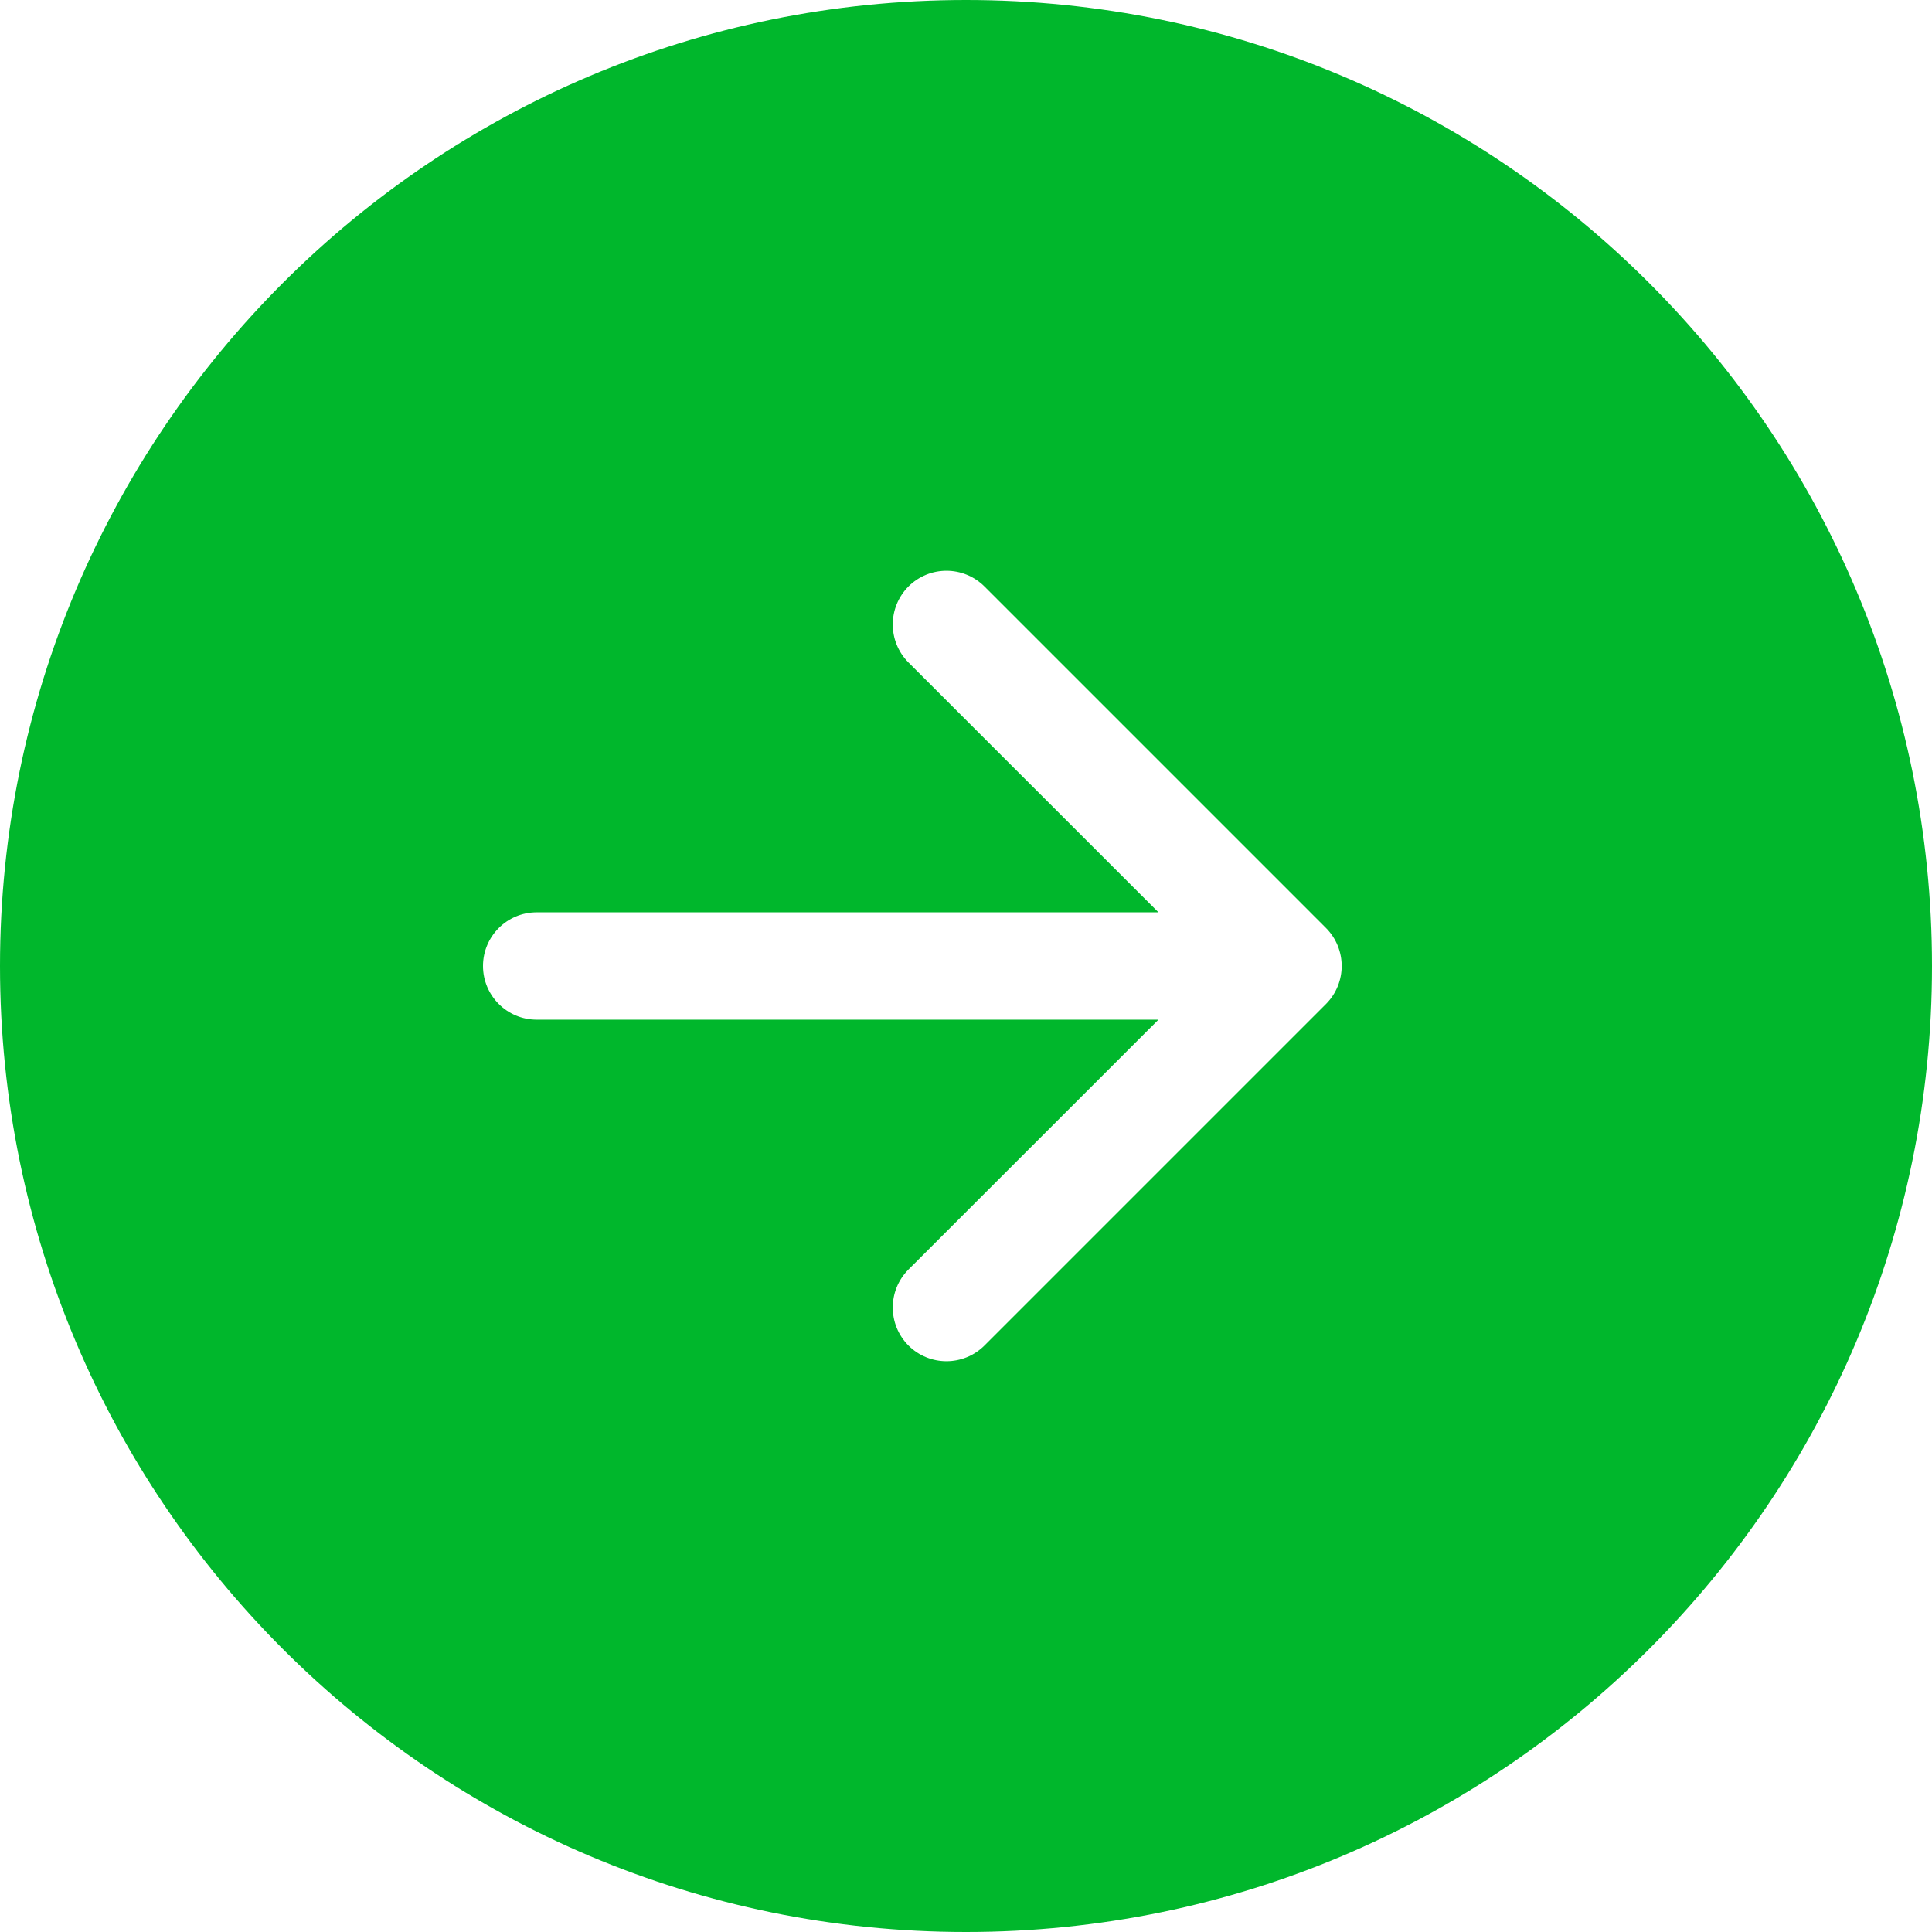 <svg xmlns="http://www.w3.org/2000/svg" width="18" height="18" viewBox="0 0 18 18" fill="none">
<path fill-rule="evenodd" clip-rule="evenodd" d="M9 18C13.971 18 18 13.971 18 9C18 4.029 13.971 0 9 0C4.029 0 0 4.029 0 9C0 13.971 4.029 18 9 18ZM12.354 9.354L9.172 12.536C8.976 12.731 8.66 12.731 8.464 12.536C8.269 12.34 8.269 12.024 8.464 11.828L10.793 9.5H5C4.724 9.5 4.5 9.276 4.5 9C4.5 8.724 4.724 8.5 5 8.5H10.793L8.464 6.172C8.269 5.976 8.269 5.66 8.464 5.464C8.66 5.269 8.976 5.269 9.172 5.464L12.354 8.646C12.549 8.842 12.549 9.158 12.354 9.354Z" fill="#00B72C"/>
</svg>